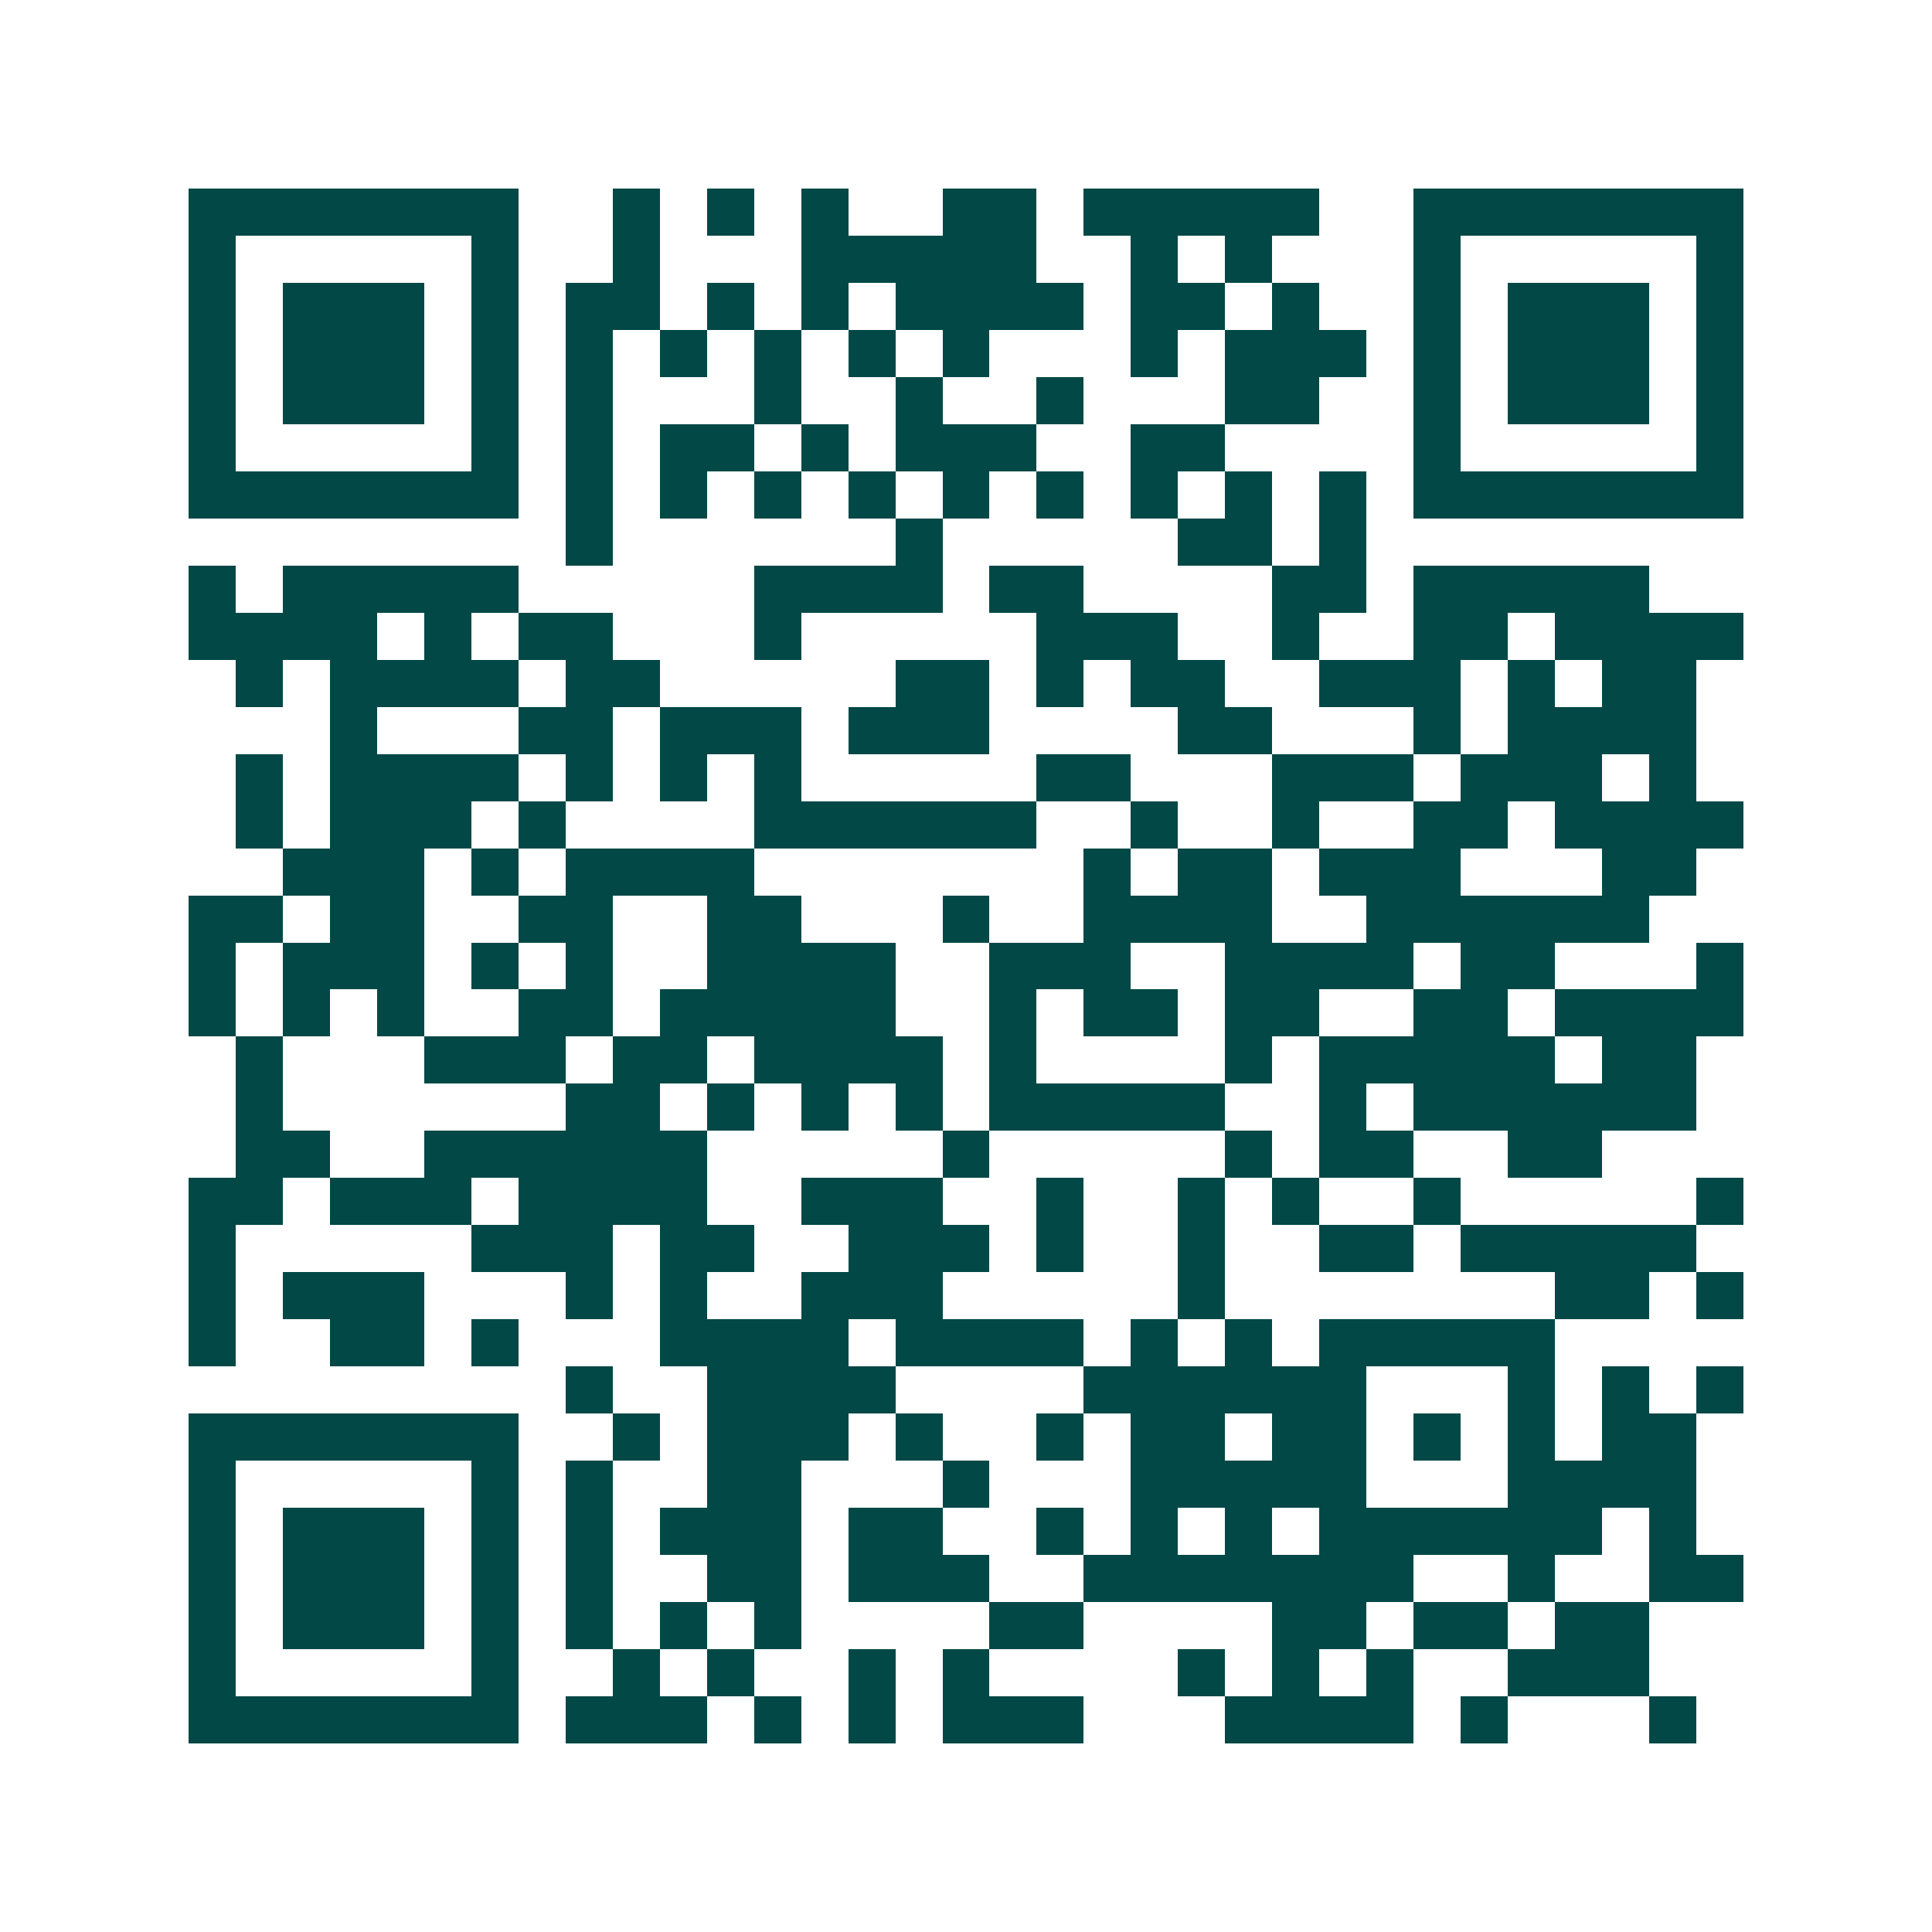 <svg xmlns="http://www.w3.org/2000/svg" width="200" height="200" viewBox="0 0 41 41" shape-rendering="crispEdges"><path fill="#ffffff" d="M0 0h41v41H0z"/><path stroke="#014847" d="M4 4.5h7m2 0h1m1 0h1m1 0h1m2 0h2m1 0h5m2 0h7M4 5.5h1m5 0h1m2 0h1m3 0h5m2 0h1m1 0h1m3 0h1m5 0h1M4 6.5h1m1 0h3m1 0h1m1 0h2m1 0h1m1 0h1m1 0h4m1 0h2m1 0h1m2 0h1m1 0h3m1 0h1M4 7.5h1m1 0h3m1 0h1m1 0h1m1 0h1m1 0h1m1 0h1m1 0h1m3 0h1m1 0h3m1 0h1m1 0h3m1 0h1M4 8.5h1m1 0h3m1 0h1m1 0h1m3 0h1m2 0h1m2 0h1m3 0h2m2 0h1m1 0h3m1 0h1M4 9.5h1m5 0h1m1 0h1m1 0h2m1 0h1m1 0h3m2 0h2m4 0h1m5 0h1M4 10.5h7m1 0h1m1 0h1m1 0h1m1 0h1m1 0h1m1 0h1m1 0h1m1 0h1m1 0h1m1 0h7M12 11.5h1m6 0h1m5 0h2m1 0h1M4 12.5h1m1 0h5m5 0h4m1 0h2m4 0h2m1 0h5M4 13.5h4m1 0h1m1 0h2m3 0h1m5 0h3m2 0h1m2 0h2m1 0h4M5 14.5h1m1 0h4m1 0h2m5 0h2m1 0h1m1 0h2m2 0h3m1 0h1m1 0h2M7 15.5h1m3 0h2m1 0h3m1 0h3m4 0h2m3 0h1m1 0h4M5 16.5h1m1 0h4m1 0h1m1 0h1m1 0h1m5 0h2m3 0h3m1 0h3m1 0h1M5 17.5h1m1 0h3m1 0h1m4 0h6m2 0h1m2 0h1m2 0h2m1 0h4M6 18.5h3m1 0h1m1 0h4m7 0h1m1 0h2m1 0h3m3 0h2M4 19.5h2m1 0h2m2 0h2m2 0h2m3 0h1m2 0h4m2 0h6M4 20.5h1m1 0h3m1 0h1m1 0h1m2 0h4m2 0h3m2 0h4m1 0h2m3 0h1M4 21.5h1m1 0h1m1 0h1m2 0h2m1 0h5m2 0h1m1 0h2m1 0h2m2 0h2m1 0h4M5 22.5h1m3 0h3m1 0h2m1 0h4m1 0h1m4 0h1m1 0h5m1 0h2M5 23.5h1m6 0h2m1 0h1m1 0h1m1 0h1m1 0h5m2 0h1m1 0h6M5 24.5h2m2 0h6m5 0h1m5 0h1m1 0h2m2 0h2M4 25.5h2m1 0h3m1 0h4m2 0h3m2 0h1m2 0h1m1 0h1m2 0h1m5 0h1M4 26.5h1m5 0h3m1 0h2m2 0h3m1 0h1m2 0h1m2 0h2m1 0h5M4 27.5h1m1 0h3m3 0h1m1 0h1m2 0h3m5 0h1m7 0h2m1 0h1M4 28.5h1m2 0h2m1 0h1m3 0h4m1 0h4m1 0h1m1 0h1m1 0h5M12 29.5h1m2 0h4m4 0h6m3 0h1m1 0h1m1 0h1M4 30.5h7m2 0h1m1 0h3m1 0h1m2 0h1m1 0h2m1 0h2m1 0h1m1 0h1m1 0h2M4 31.5h1m5 0h1m1 0h1m2 0h2m3 0h1m3 0h5m3 0h4M4 32.5h1m1 0h3m1 0h1m1 0h1m1 0h3m1 0h2m2 0h1m1 0h1m1 0h1m1 0h6m1 0h1M4 33.5h1m1 0h3m1 0h1m1 0h1m2 0h2m1 0h3m2 0h7m2 0h1m2 0h2M4 34.5h1m1 0h3m1 0h1m1 0h1m1 0h1m1 0h1m4 0h2m4 0h2m1 0h2m1 0h2M4 35.5h1m5 0h1m2 0h1m1 0h1m2 0h1m1 0h1m4 0h1m1 0h1m1 0h1m2 0h3M4 36.5h7m1 0h3m1 0h1m1 0h1m1 0h3m3 0h4m1 0h1m3 0h1"/></svg>
